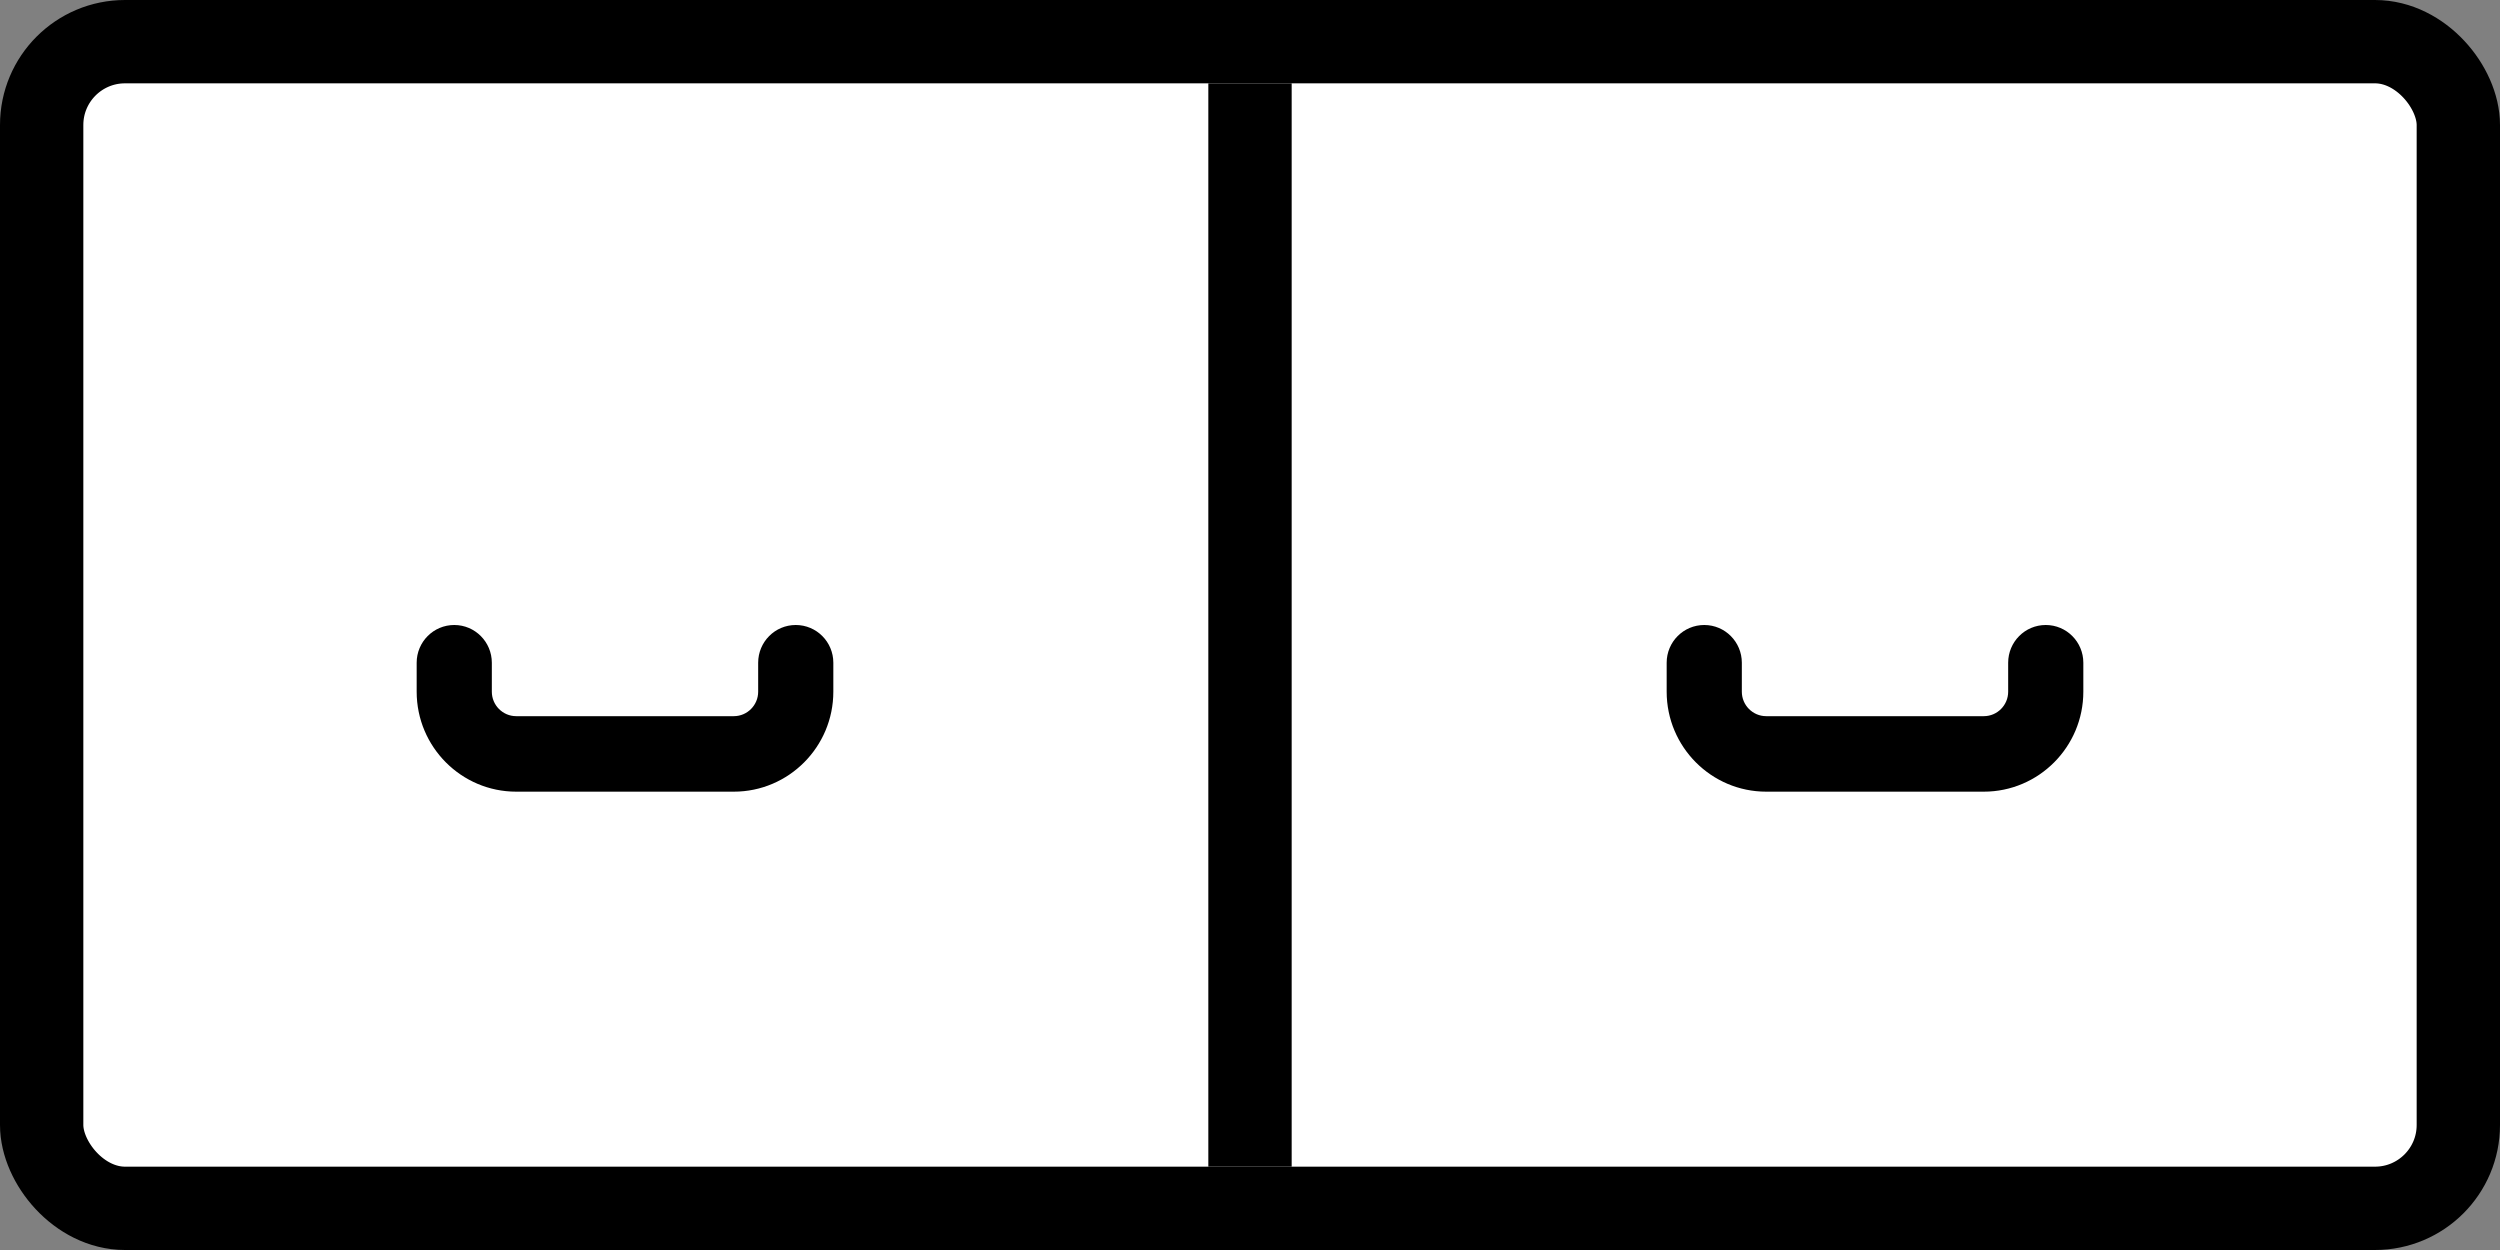 <svg width="60" height="30" viewBox="0 0 60 30" fill="none" xmlns="http://www.w3.org/2000/svg">
<rect x="0" y="0" width="60" height="30" fill="#808080" stroke="none"/>
<rect x="1" y="1" width="58" height="28" rx="2" fill="white" stroke="black" stroke-width="2"/>
<path d="M12.389 19H17.611C18.929 19 20 17.924 20 16.601V15.906C20 15.406 19.597 15 19.098 15C18.599 15 18.196 15.406 18.196 15.906V16.601C18.196 16.925 17.934 17.188 17.611 17.188H12.389C12.066 17.188 11.804 16.924 11.804 16.601V15.906C11.804 15.406 11.4 15 10.902 15C10.403 15 10 15.406 10 15.906V16.601C10 17.924 11.071 19 12.389 19Z" fill="black"/>
<path d="M42.389 19H47.611C48.929 19 50 17.924 50 16.601V15.906C50 15.406 49.597 15 49.098 15C48.599 15 48.196 15.406 48.196 15.906V16.601C48.196 16.925 47.934 17.188 47.611 17.188H42.389C42.066 17.188 41.804 16.924 41.804 16.601V15.906C41.804 15.406 41.401 15 40.902 15C40.403 15 40 15.406 40 15.906V16.601C40 17.924 41.071 19 42.389 19Z" fill="black"/>
<line x1="30" y1="2" x2="30" y2="28" stroke="black" stroke-width="2"/>
</svg>
